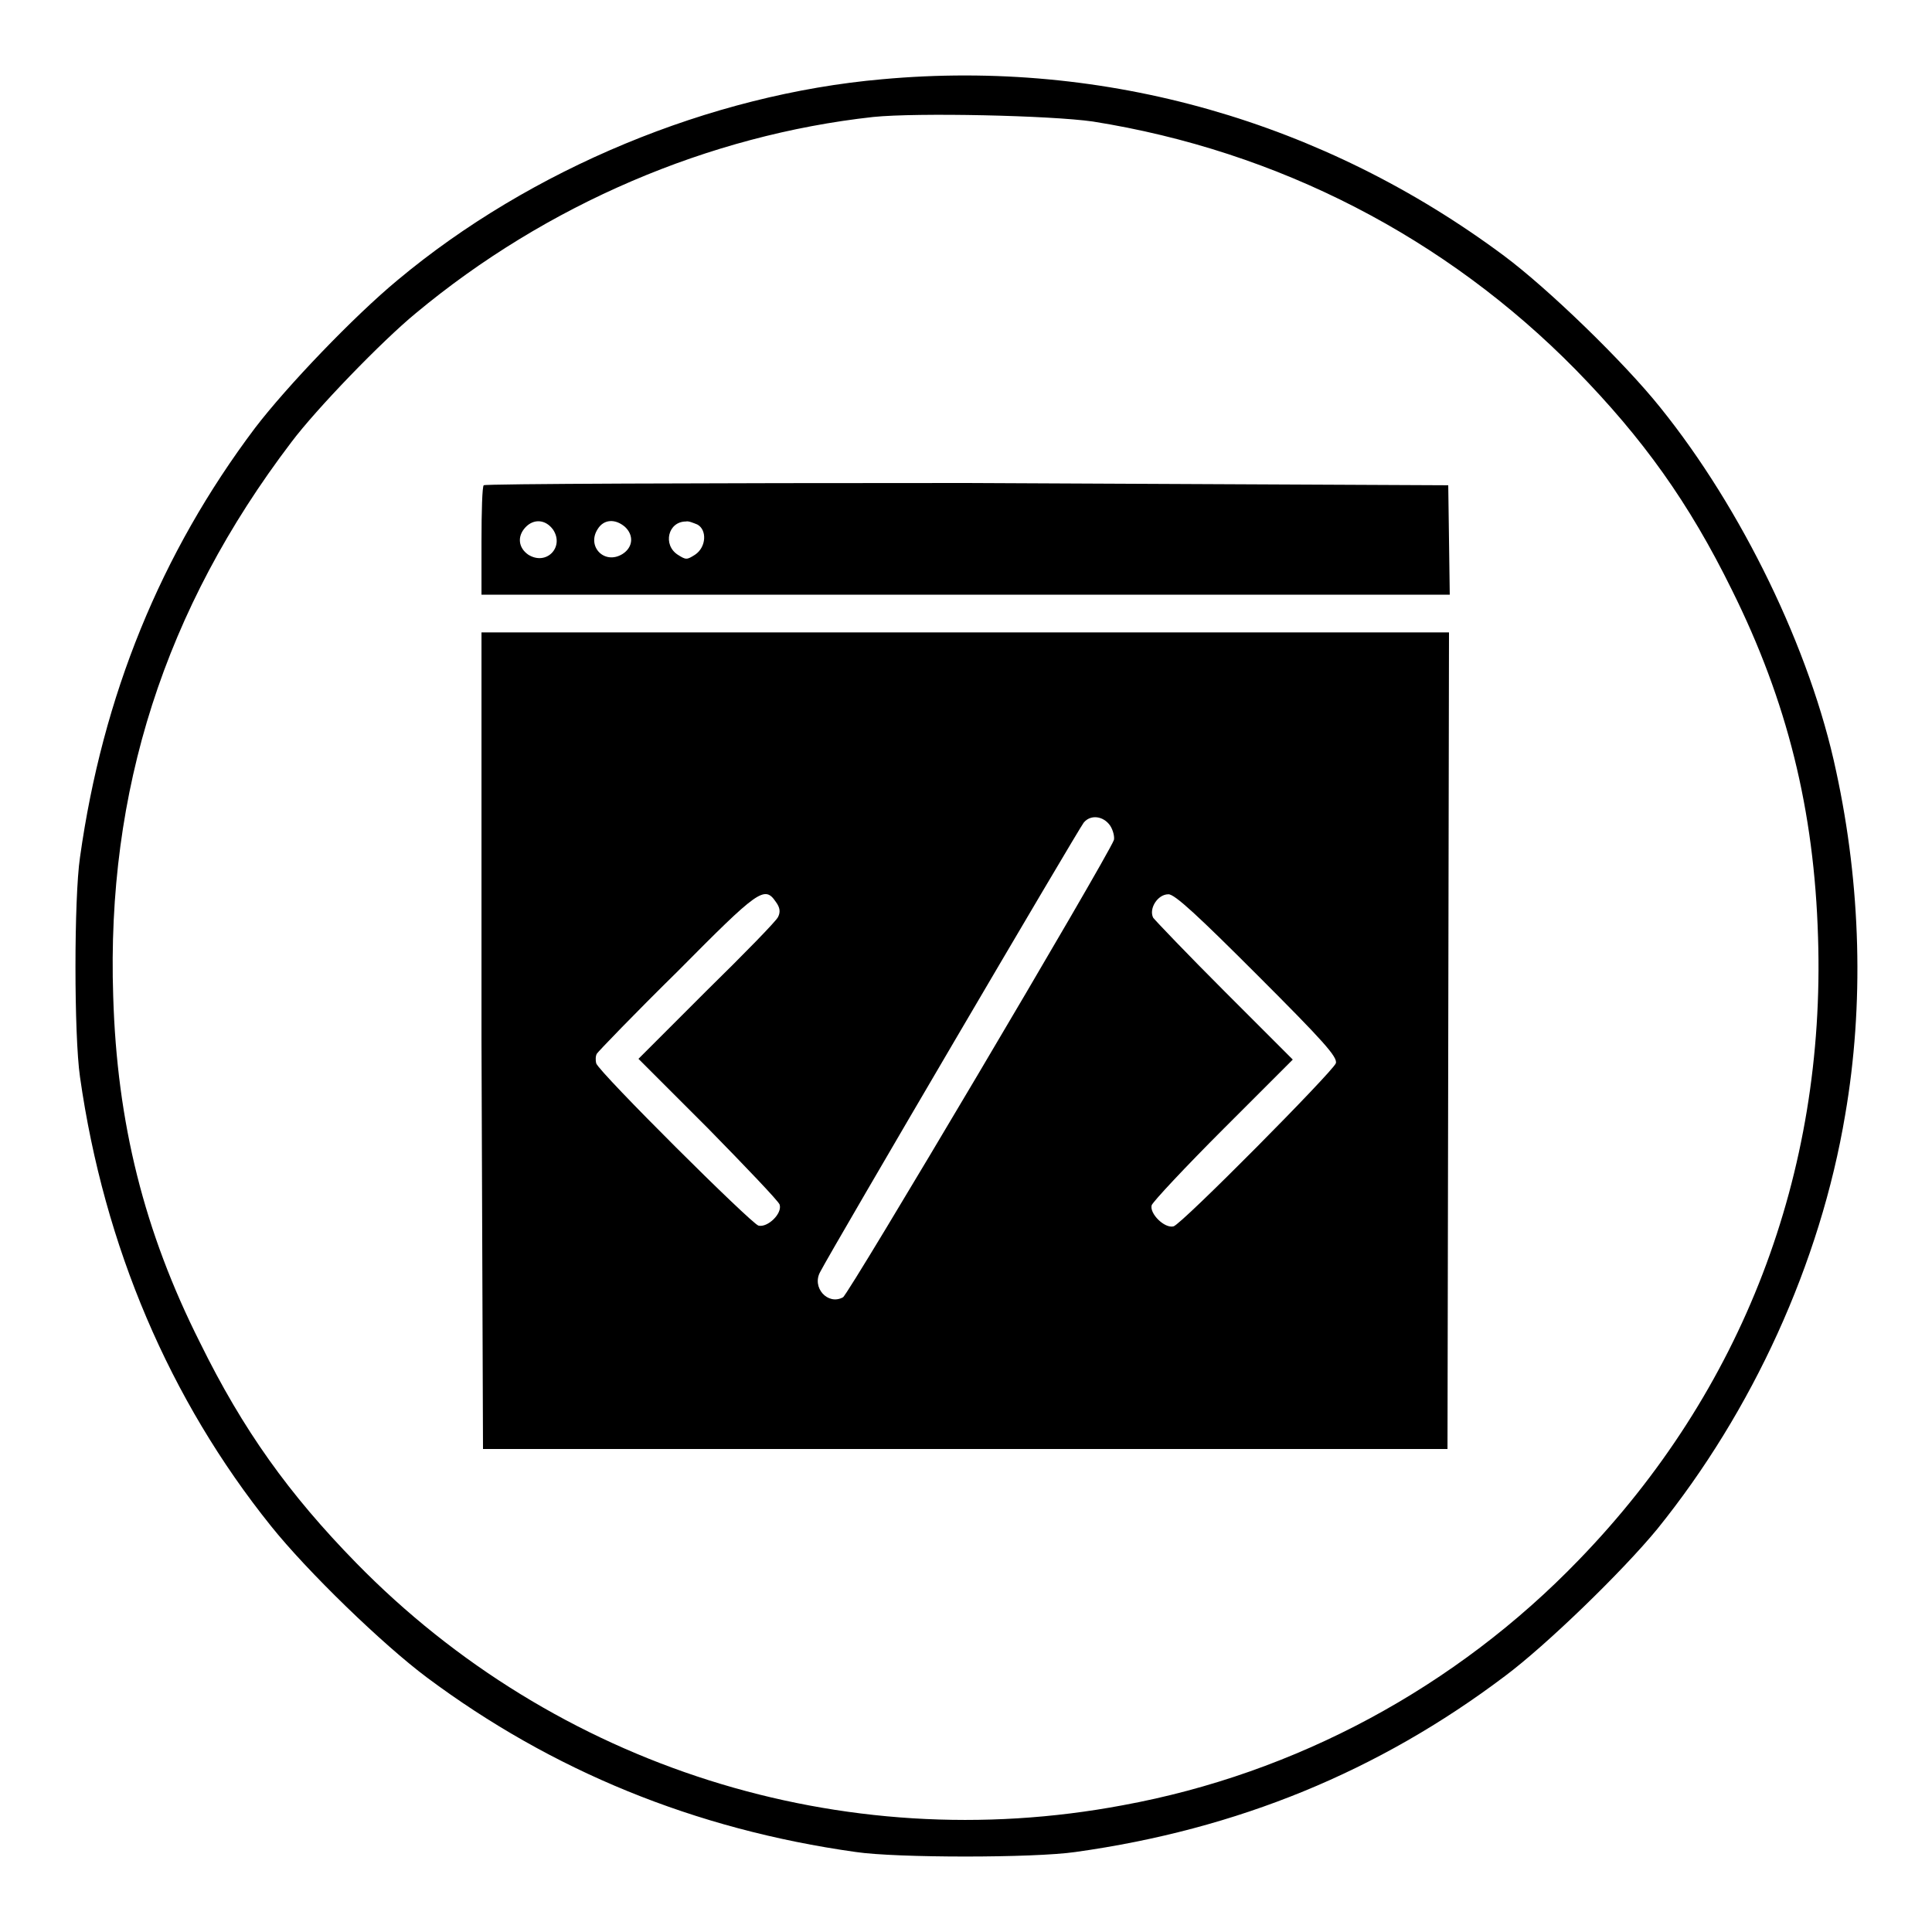 <?xml version="1.0" encoding="utf-8"?>
<!-- Svg Vector Icons : http://www.onlinewebfonts.com/icon -->
<!DOCTYPE svg PUBLIC "-//W3C//DTD SVG 1.1//EN" "http://www.w3.org/Graphics/SVG/1.1/DTD/svg11.dtd">
<svg version="1.1" xmlns="http://www.w3.org/2000/svg" xmlns:xlink="http://www.w3.org/1999/xlink" x="0px" y="0px" viewBox="0 0 256 256" enable-background="new 0 0 256 256" xml:space="preserve">
<g><g><g><path fill="#000000" d="M116.9,10.5c-22.8,2-46.6,11.9-64.2,26.6C46.9,41.9,38,51.2,33.8,56.7c-12.5,16.6-20.2,35.5-23.2,56.9c-0.8,5.4-0.8,23.6,0,29.1c3.2,22.5,11.9,42.8,25.3,59.5c4.8,6,14.8,15.7,20.7,20.1c16.5,12.3,35.4,20.1,56.8,23.1c5.4,0.8,23.6,0.8,29.1,0c21.5-3,40.2-10.7,56.9-23.3c5.5-4.1,15.6-13.9,20.2-19.5c12.6-15.6,21.6-35.2,24.9-54.9c2.5-14.5,2.1-30.3-1.2-45.5c-3.4-16.1-12.5-34.8-23.3-48.2c-4.8-6-14.8-15.7-20.7-20.1C175.4,16.1,146.5,7.8,116.9,10.5z M144.8,16.1c24.6,3.9,46.8,15.4,64,32.9c8.9,9.1,15,17.6,20.7,29.2c7.3,14.7,10.9,29.1,11.4,46c1,31.3-10,60.1-31.7,82.5c-16.3,16.9-37.5,28.3-60.4,32.5c-37.2,7-75.2-5.1-101.6-32.1c-8.9-9.1-15-17.6-20.7-29.2C19.1,163.2,15.5,148.8,15,132c-0.9-27.2,6.8-51.3,23.6-73.4c3.3-4.4,12-13.4,16.5-17.1c17.3-14.4,38.8-23.6,60.6-26C121.6,14.9,139.2,15.3,144.8,16.1z"/><path fill="#000000" d="M64.1,64.3c-0.2,0.1-0.3,3.5-0.3,7.4v7.1h64.1h64.2l-0.1-7.3l-0.1-7.2L128.1,64C93.1,64,64.2,64.1,64.1,64.3z M73.3,70.2c1.5,2.3-0.9,4.8-3.3,3.3c-1.3-0.9-1.5-2.4-0.4-3.6C70.7,68.7,72.3,68.8,73.3,70.2z M82.8,69.8c1.2,1.1,1.1,2.7-0.3,3.6c-2.4,1.5-4.8-1-3.3-3.3C80,68.8,81.5,68.7,82.8,69.8z M92.4,69.5c1.3,0.7,1.2,3-0.3,4c-1.1,0.7-1.2,0.7-2.3,0c-2-1.3-1.3-4.4,1.1-4.4C91.2,69,91.9,69.3,92.4,69.5z"/><path fill="#000000" d="M63.8,137.9L64,192h63.9h63.9l0.1-54.1l0.1-54.1h-64.1H63.8L63.8,137.9z M147.1,109.4c0.4,0.6,0.6,1.5,0.5,1.9c-0.9,2.4-35.2,60.3-35.9,60.6c-2,1.1-4.2-1.3-3-3.4c1.6-3.1,34.3-58.8,34.9-59.5C144.5,107.9,146.2,108.1,147.1,109.4z M102.8,119.5c0.6,0.8,0.6,1.4,0.3,2c-0.2,0.5-4.5,4.9-9.5,9.8l-9,9l9.2,9.2c5,5.1,9.3,9.6,9.5,10.1c0.4,1.2-1.6,3.1-2.8,2.8c-1-0.3-21.1-20.3-21.5-21.5c-0.1-0.4-0.1-1,0.1-1.3c0.2-0.3,5-5.3,10.7-10.9C100.5,117.9,101.3,117.3,102.8,119.5z M166.6,129.2c8.7,8.7,10.7,10.9,10.4,11.7c-0.5,1.2-20.4,21.3-21.5,21.6c-1.2,0.3-3.2-1.7-2.9-2.8c0.2-0.5,4.4-5,9.5-10.1l9.2-9.2l-9-9c-4.9-4.9-9.2-9.4-9.5-9.8c-0.6-1.2,0.6-3.1,2-3.1C155.6,118.4,158.9,121.5,166.6,129.2z"/></g></g></g>
</svg>